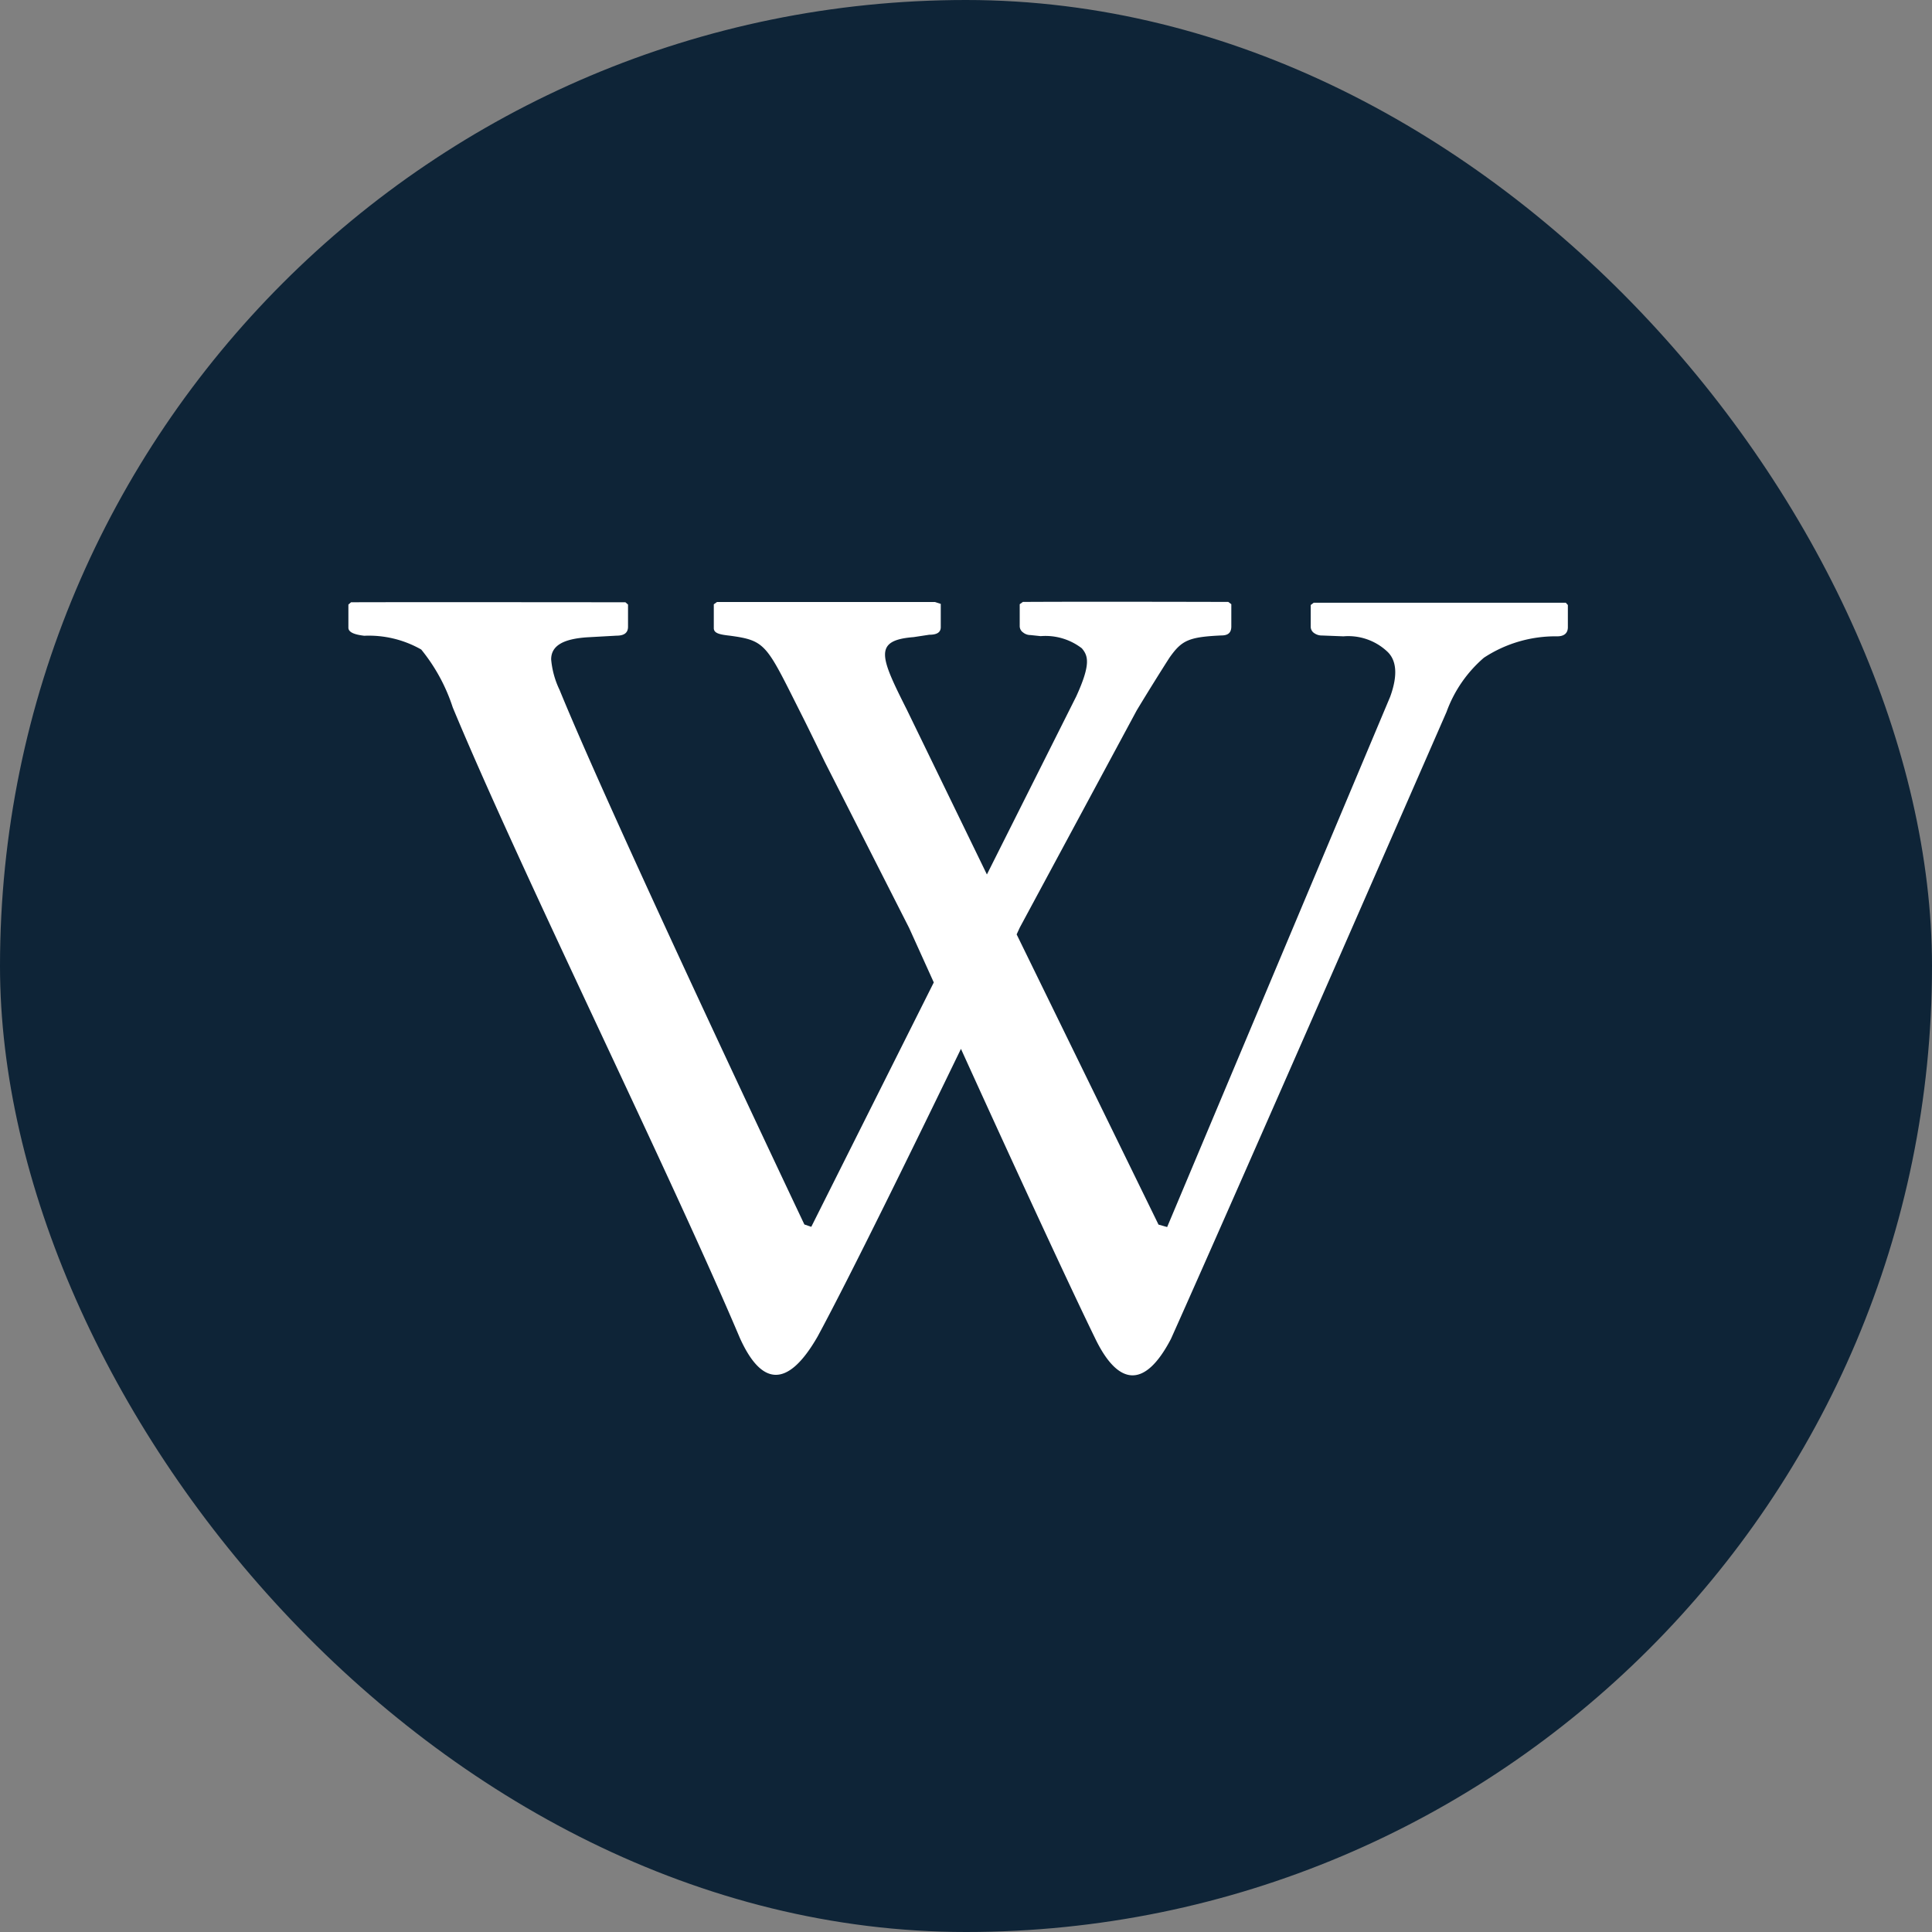 <svg xmlns="http://www.w3.org/2000/svg" width="61" height="61" viewBox="0 0 61 61"><rect x="0" y="0" width="61" height="61" fill="#808080" stroke="none"/><g transform="translate(-221 -612)"><rect width="61" height="61" rx="30.5" transform="translate(221 612)" fill="#0e2437"/><g transform="translate(232 593.9)"><path d="M19.394,49.106c-1.5,3.1-3.556,7.3-4.577,9.189-.988,1.723-1.808,1.493-2.458.047C10.1,53.014,5.473,43.673,3.295,38.436A5.662,5.662,0,0,0,2.3,36.608a3.342,3.342,0,0,0-1.8-.435c-.337-.039-.5-.12-.5-.255v-.73l.083-.072c1.482-.008,8.664,0,8.664,0l.082.072v.7c0,.191-.12.282-.361.282l-.9.05c-.778.047-1.166.263-1.166.7a2.775,2.775,0,0,0,.266.964c1.736,4.245,7.729,16.877,7.729,16.877l.218.074,3.868-7.716L17.705,45.4l-2.66-5.236s-.51-1.049-.687-1.4c-1.168-2.315-1.142-2.435-2.321-2.594-.332-.037-.5-.08-.5-.239v-.751l.1-.072h6.885l.181.059V35.9c0,.168-.122.241-.364.241l-.494.075c-1.271.1-1.06.611-.218,2.281L20.16,43.71l2.82-5.621c.47-1.027.374-1.285.178-1.519a1.88,1.88,0,0,0-1.3-.385l-.322-.034a.366.366,0,0,1-.233-.082.241.241,0,0,1-.107-.207v-.685l.1-.072c2-.013,6.486,0,6.486,0l.095.072v.7c0,.194-.095.286-.31.286-1.036.048-1.254.152-1.641.7-.193.3-.6.945-1.036,1.667l-3.691,6.855-.1.217,4.479,9.163.273.077L32.892,38.1c.247-.677.207-1.158-.1-1.436a1.8,1.8,0,0,0-1.375-.473l-.674-.026a.409.409,0,0,1-.244-.072.245.245,0,0,1-.115-.191v-.7l.095-.072h7.958l.066.072v.7c0,.191-.119.289-.335.289a4.111,4.111,0,0,0-2.315.675,4.1,4.1,0,0,0-1.181,1.712s-6.486,14.851-8.7,19.794c-.842,1.615-1.689,1.471-2.411-.05-.916-1.878-2.844-6.073-4.245-9.16l.085-.058Z" transform="translate(0 2)" fill="#fff"/></g></g></svg>